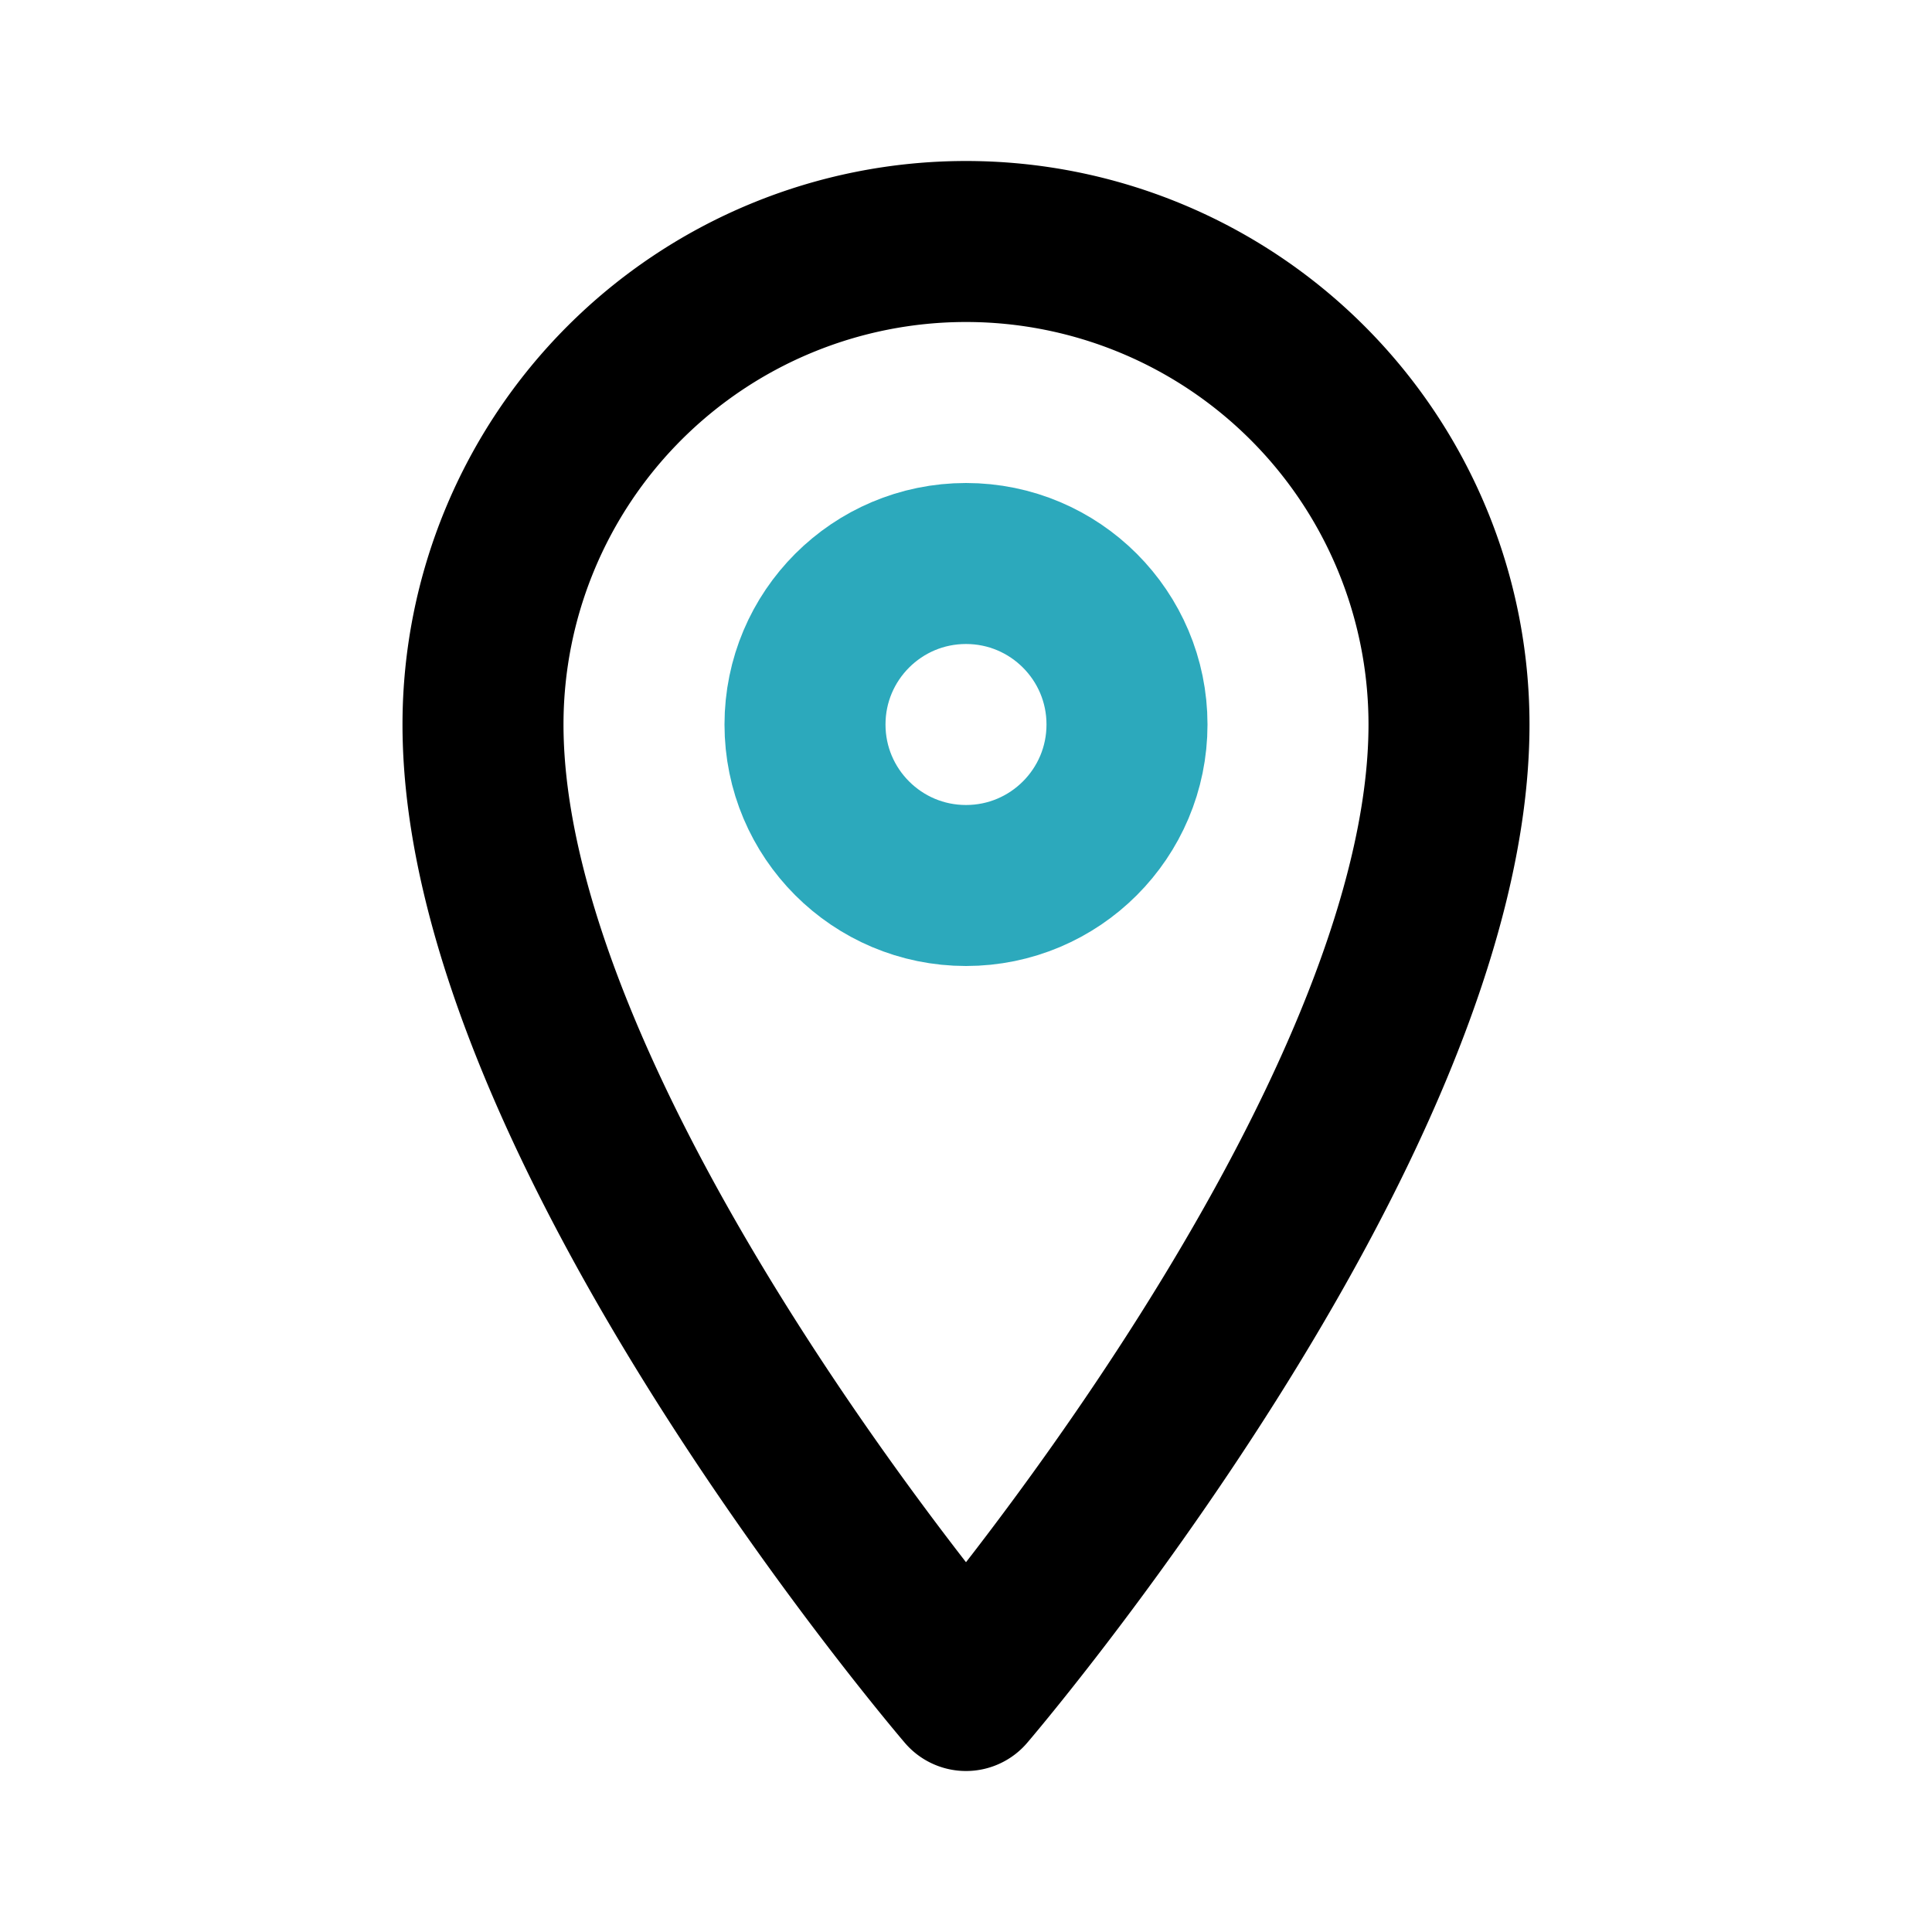 <?xml version="1.0" encoding="utf-8"?>
<svg fill="#000000" width="800px" height="800px" viewBox="0 0 24 24" id="place" data-name="Line Color" xmlns="http://www.w3.org/2000/svg" class="icon line-color"><circle id="secondary" cx="12" cy="9" r="2" style="fill: none; stroke: rgb(44, 169, 188); stroke-linecap: round; stroke-linejoin: round; stroke-width: 2;"></circle><path id="primary" d="M12,21S6,14,6,9A6,6,0,0,1,18,9C18,14,12,21,12,21Z" style="fill: none; stroke: rgb(0, 0, 0); stroke-linecap: round; stroke-linejoin: round; stroke-width: 2;"></path></svg>
